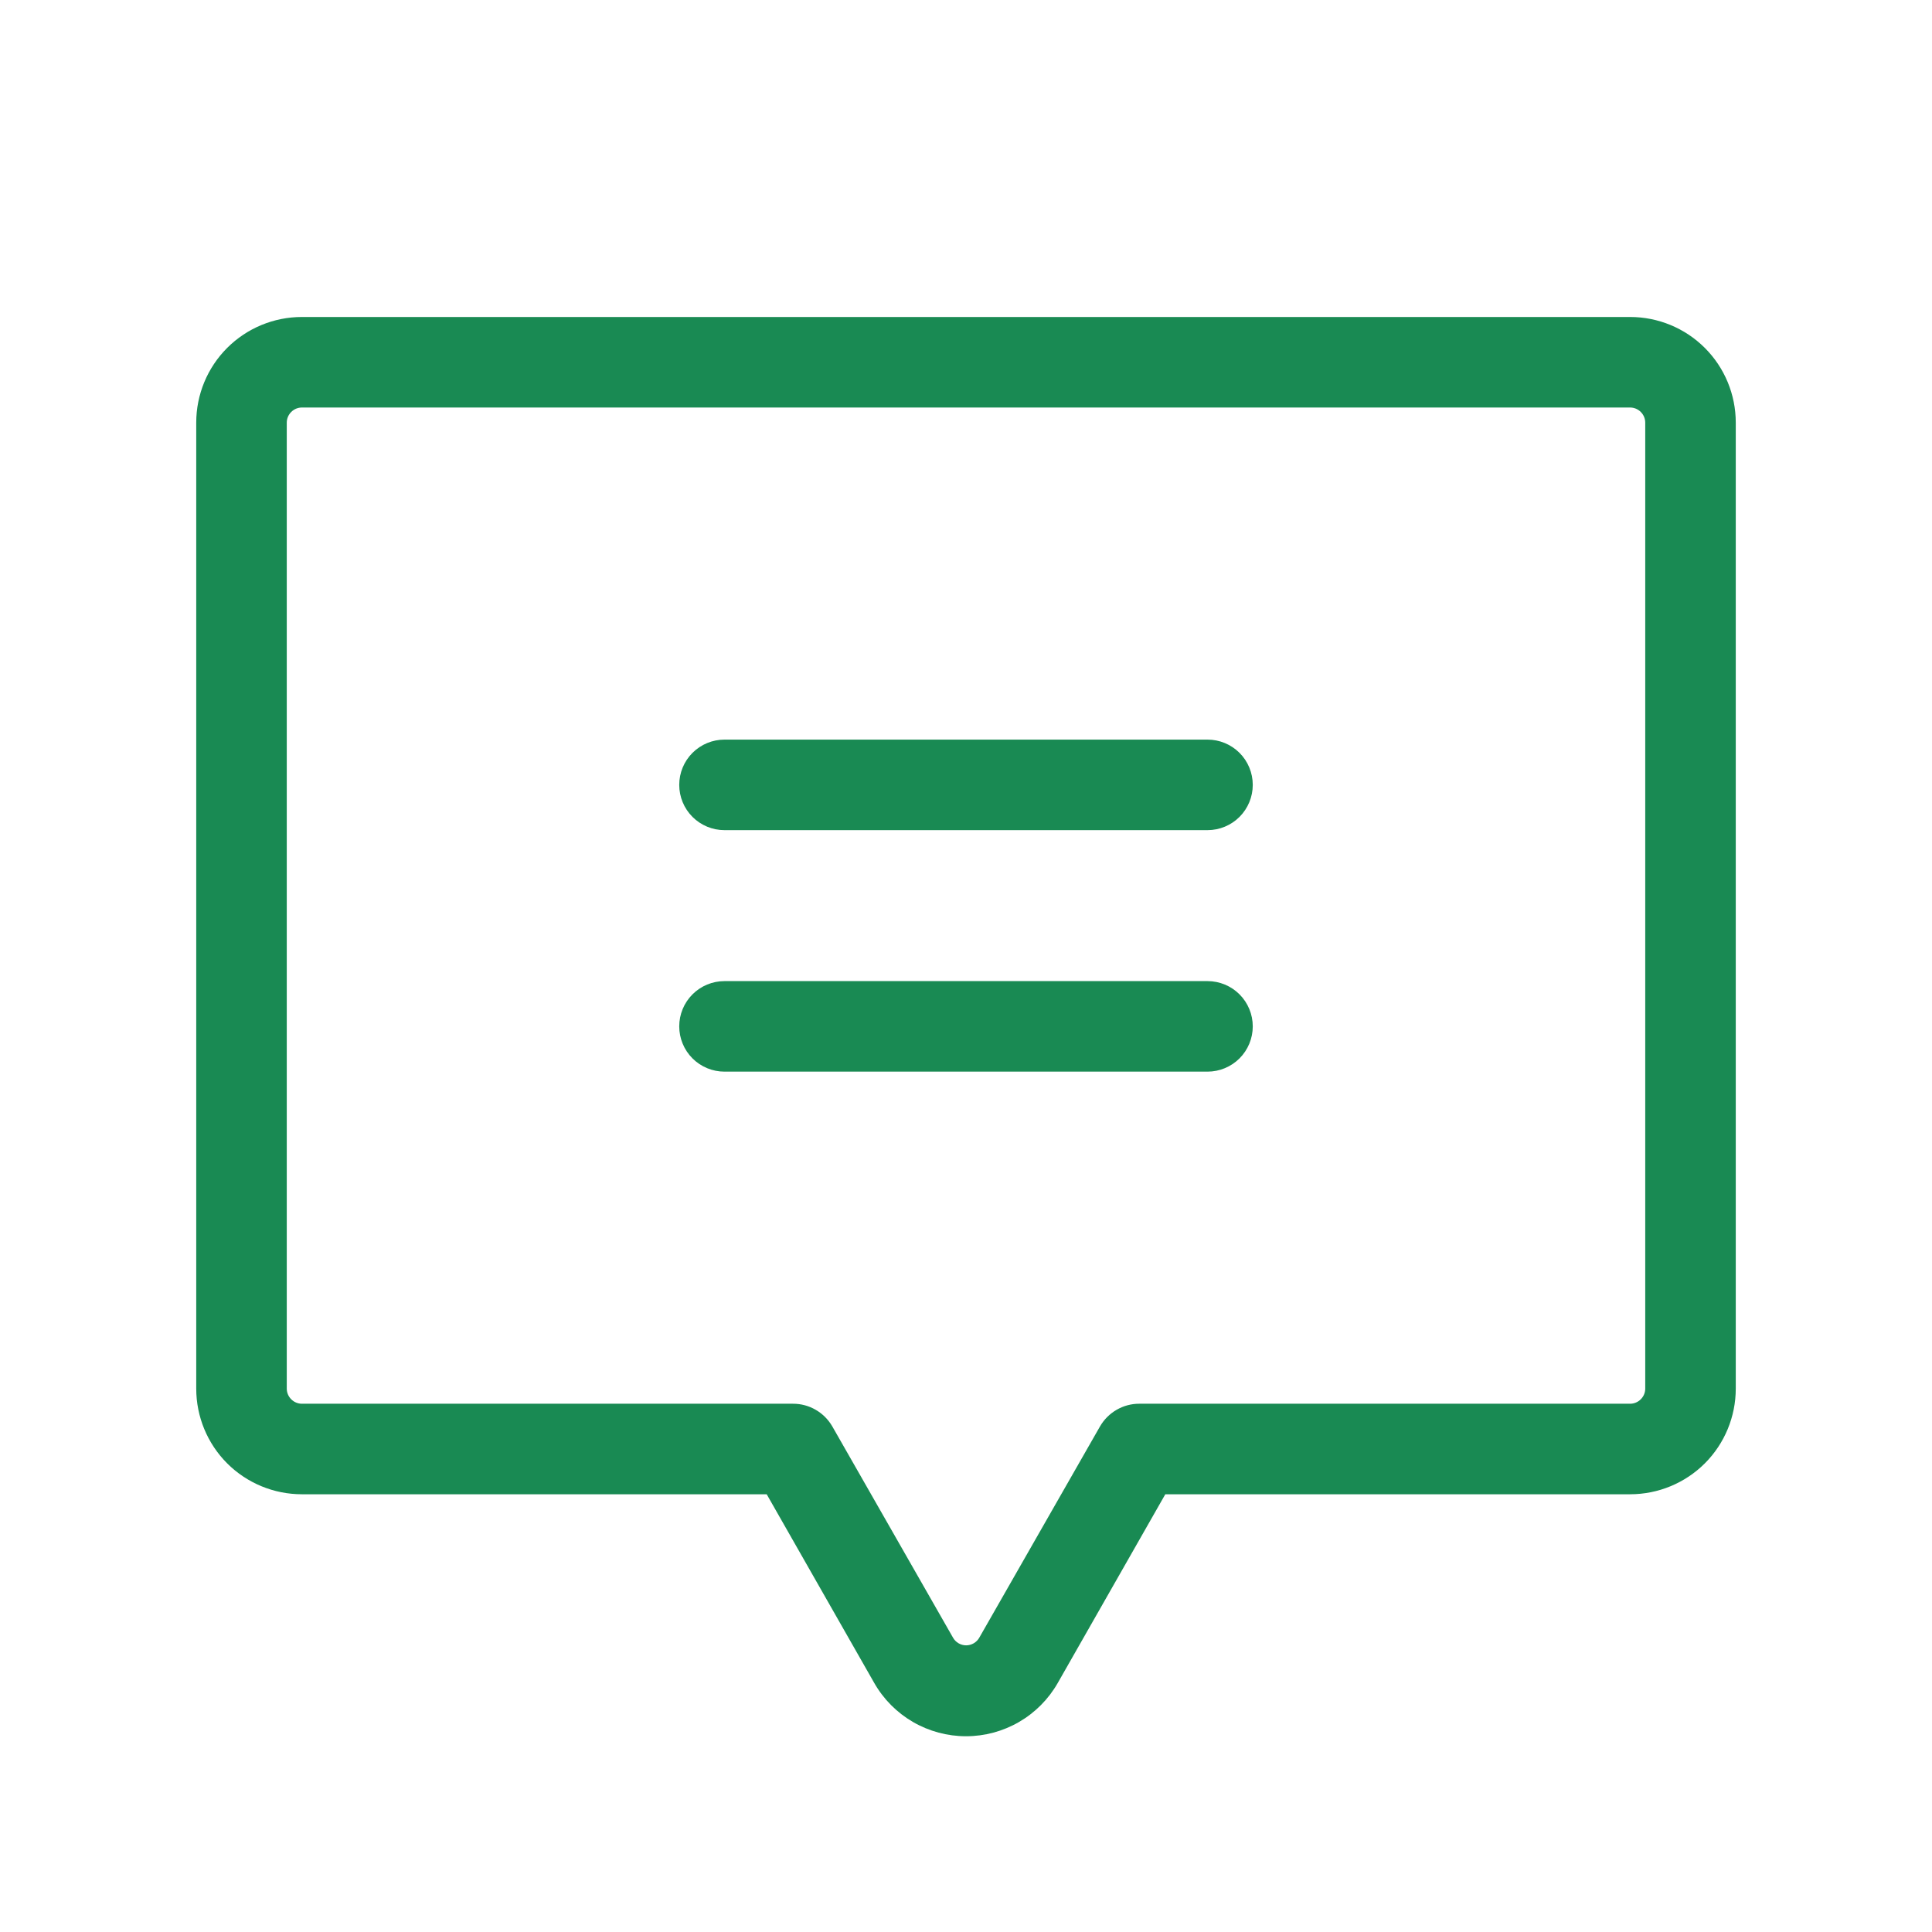 <?xml version="1.0" encoding="UTF-8"?> <svg xmlns="http://www.w3.org/2000/svg" width="56" height="56" viewBox="0 0 56 56" fill="none"><path d="M36.312 22.75C36.312 23.098 36.174 23.432 35.928 23.678C35.682 23.924 35.348 24.062 35 24.062H21C20.652 24.062 20.318 23.924 20.072 23.678C19.826 23.432 19.688 23.098 19.688 22.75C19.688 22.402 19.826 22.068 20.072 21.822C20.318 21.576 20.652 21.438 21 21.438H35C35.348 21.438 35.682 21.576 35.928 21.822C36.174 22.068 36.312 22.402 36.312 22.75ZM35 28.438H21C20.652 28.438 20.318 28.576 20.072 28.822C19.826 29.068 19.688 29.402 19.688 29.75C19.688 30.098 19.826 30.432 20.072 30.678C20.318 30.924 20.652 31.062 21 31.062H35C35.348 31.062 35.682 30.924 35.928 30.678C36.174 30.432 36.312 30.098 36.312 29.75C36.312 29.402 36.174 29.068 35.928 28.822C35.682 28.576 35.348 28.438 35 28.438ZM50.312 12.25V40.25C50.312 41.062 49.99 41.841 49.416 42.416C48.841 42.99 48.062 43.312 47.25 43.312H33.777L30.66 48.781C30.392 49.251 30.005 49.641 29.538 49.912C29.071 50.183 28.54 50.326 28 50.326C27.46 50.326 26.929 50.183 26.462 49.912C25.995 49.641 25.608 49.251 25.34 48.781L22.223 43.312H8.75C7.938 43.312 7.159 42.99 6.584 42.416C6.01 41.841 5.688 41.062 5.688 40.25V12.25C5.688 11.438 6.01 10.659 6.584 10.085C7.159 9.51 7.938 9.188 8.75 9.188H47.25C48.062 9.188 48.841 9.51 49.416 10.085C49.99 10.659 50.312 11.438 50.312 12.25ZM47.688 12.25C47.688 12.134 47.641 12.023 47.559 11.941C47.477 11.859 47.366 11.812 47.25 11.812H8.75C8.634 11.812 8.523 11.859 8.441 11.941C8.359 12.023 8.312 12.134 8.312 12.25V40.25C8.312 40.366 8.359 40.477 8.441 40.559C8.523 40.641 8.634 40.688 8.75 40.688H22.984C23.215 40.687 23.442 40.747 23.642 40.863C23.842 40.978 24.008 41.144 24.124 41.344L27.624 47.469C27.662 47.536 27.717 47.592 27.784 47.631C27.851 47.67 27.927 47.691 28.004 47.691C28.082 47.691 28.158 47.67 28.225 47.631C28.291 47.592 28.347 47.536 28.385 47.469L31.885 41.344C32.001 41.144 32.167 40.978 32.367 40.863C32.567 40.747 32.794 40.687 33.025 40.688H47.25C47.366 40.688 47.477 40.641 47.559 40.559C47.641 40.477 47.688 40.366 47.688 40.25V12.25Z" fill="#198A53"></path></svg> 